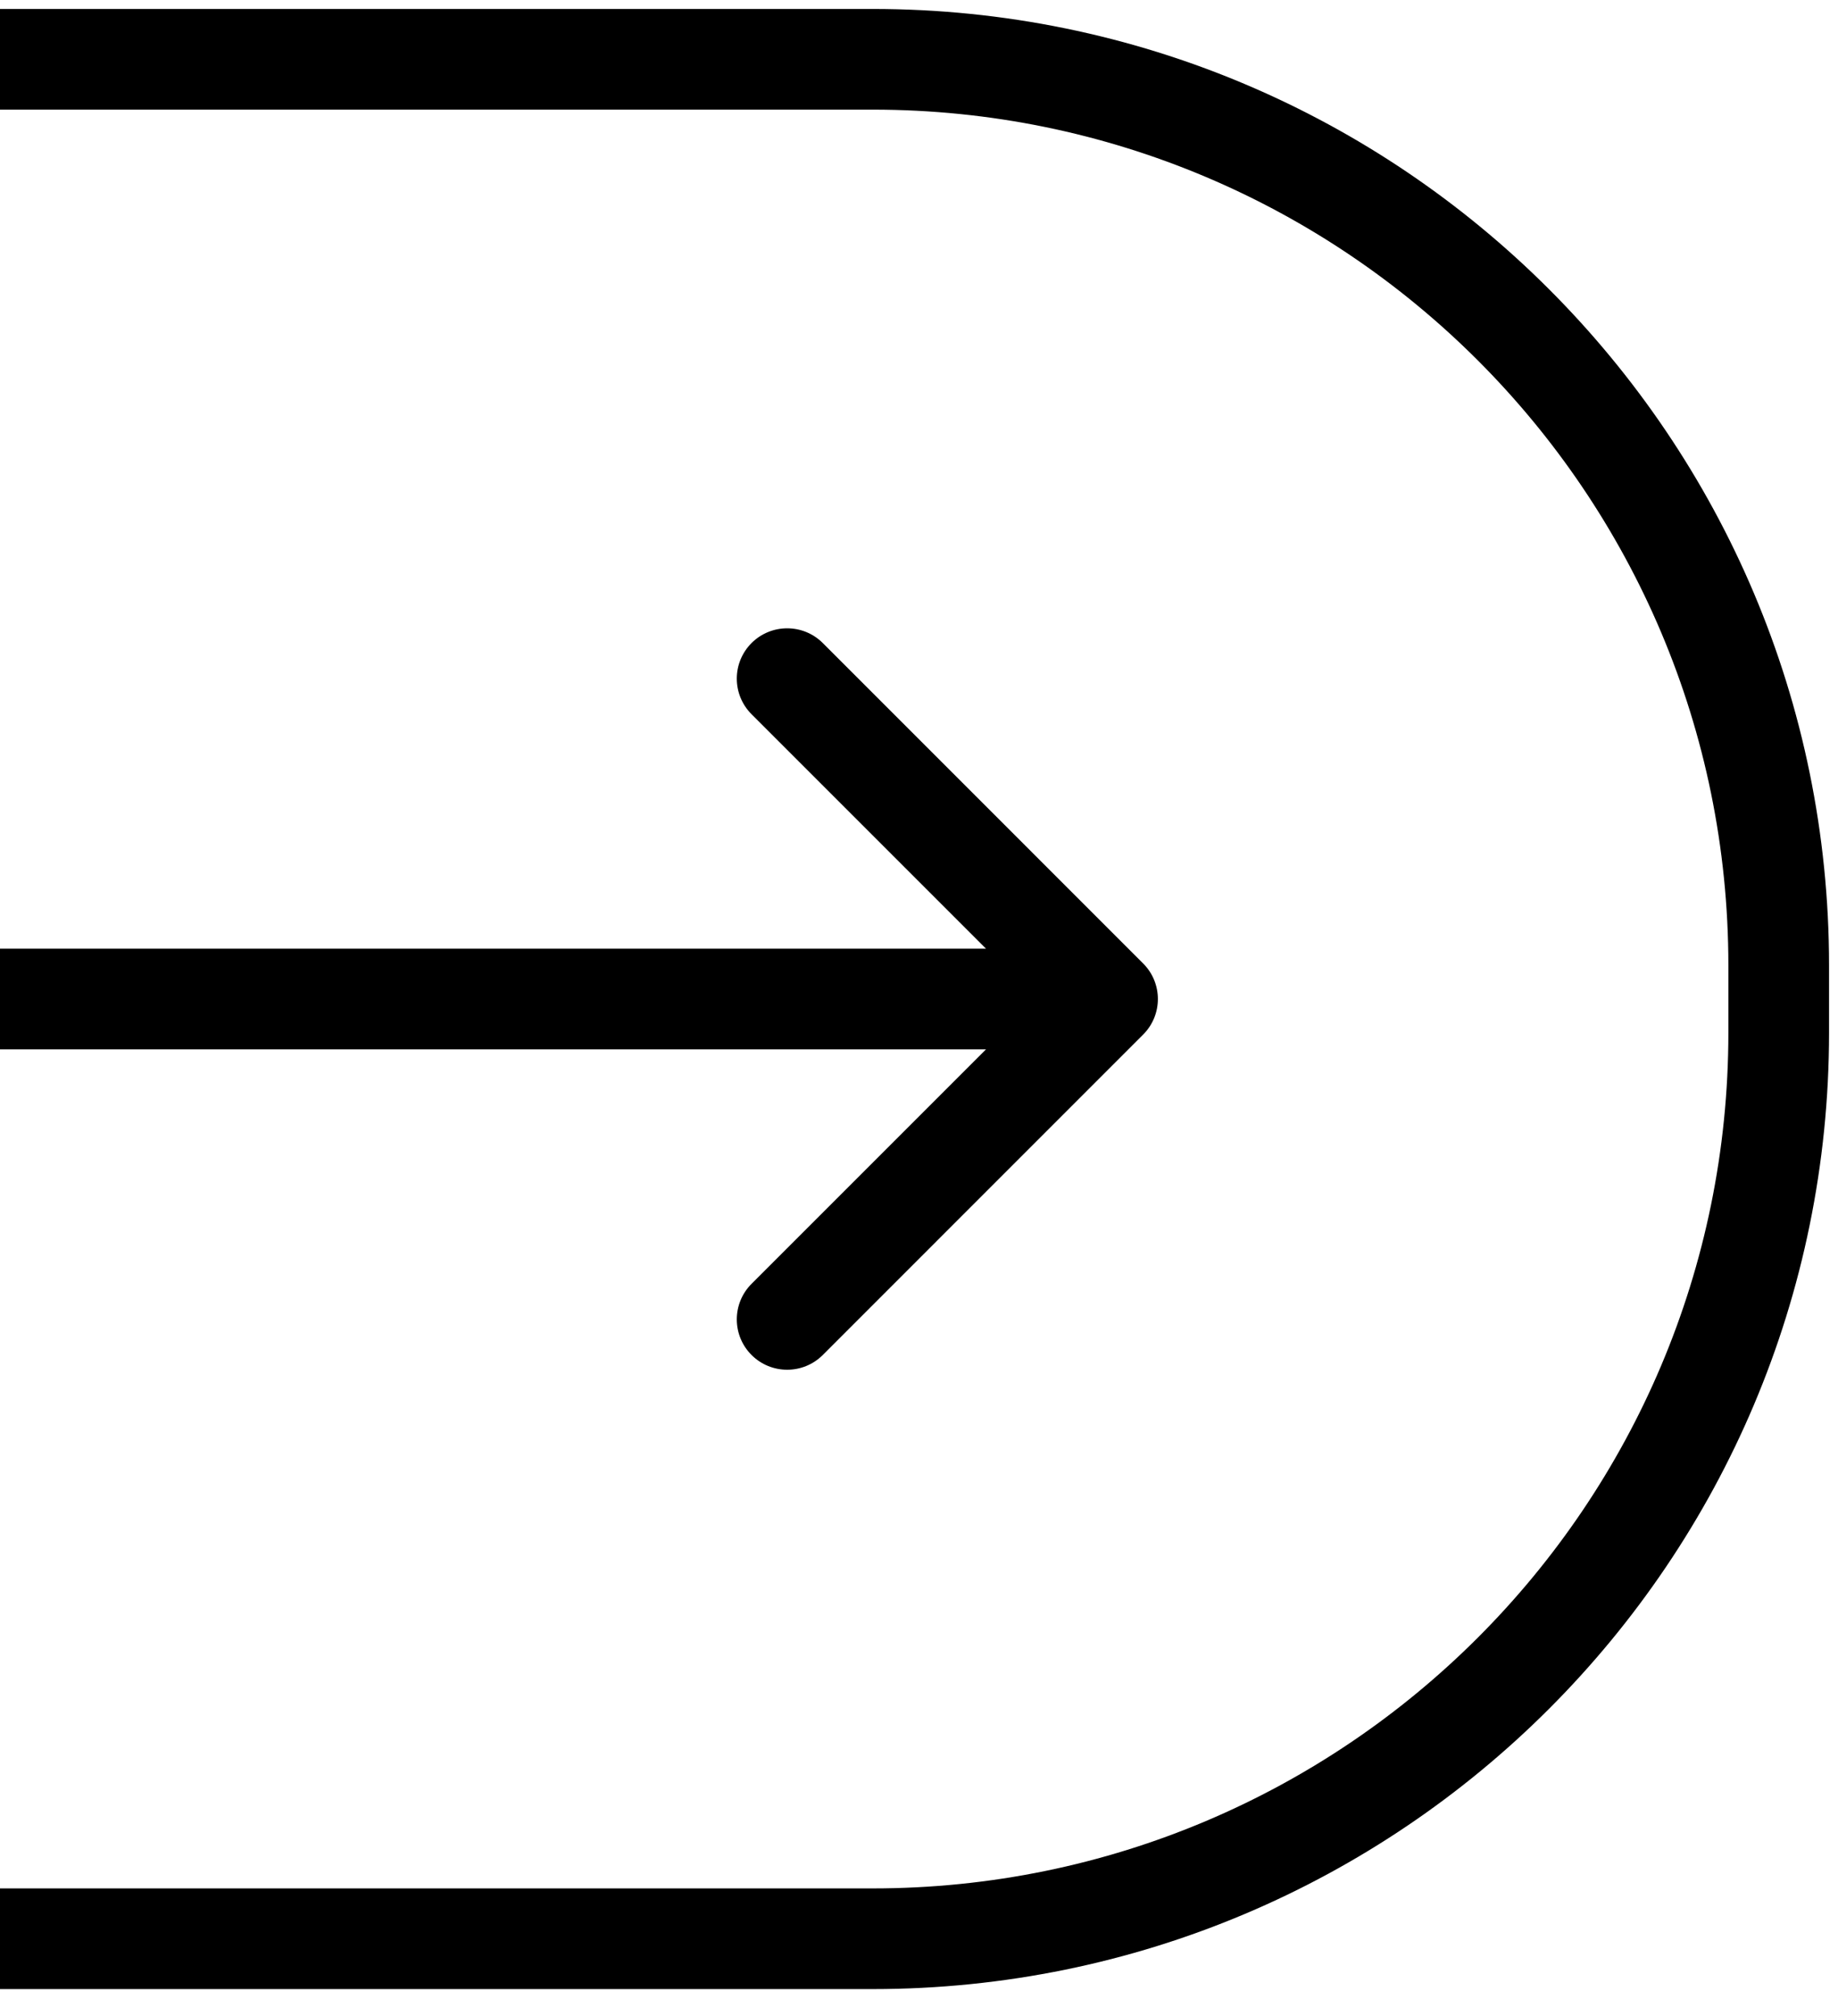 <?xml version="1.0" encoding="UTF-8"?> <svg xmlns="http://www.w3.org/2000/svg" width="31" height="34" viewBox="0 0 31 34" fill="none"><path fill-rule="evenodd" clip-rule="evenodd" d="M0 33.547H14.717C23.627 33.547 30.849 26.325 30.849 17.415V16.283C30.849 7.373 23.627 0.151 14.717 0.151H0V1.849H14.717C22.689 1.849 29.151 8.311 29.151 16.283V17.415C29.151 25.387 22.689 31.849 14.717 31.849H0V33.547ZM0 17.698H16.63L12.676 21.652C12.344 21.984 12.344 22.521 12.676 22.853C13.008 23.184 13.545 23.184 13.877 22.853L19.28 17.449C19.612 17.118 19.612 16.58 19.28 16.249L13.877 10.845C13.545 10.514 13.008 10.514 12.676 10.845C12.344 11.177 12.344 11.714 12.676 12.046L16.63 16H0V17.698Z" fill="#222222" style="fill:#222222;fill:color(display-p3 0.133 0.133 0.133);fill-opacity:1;"></path></svg> 